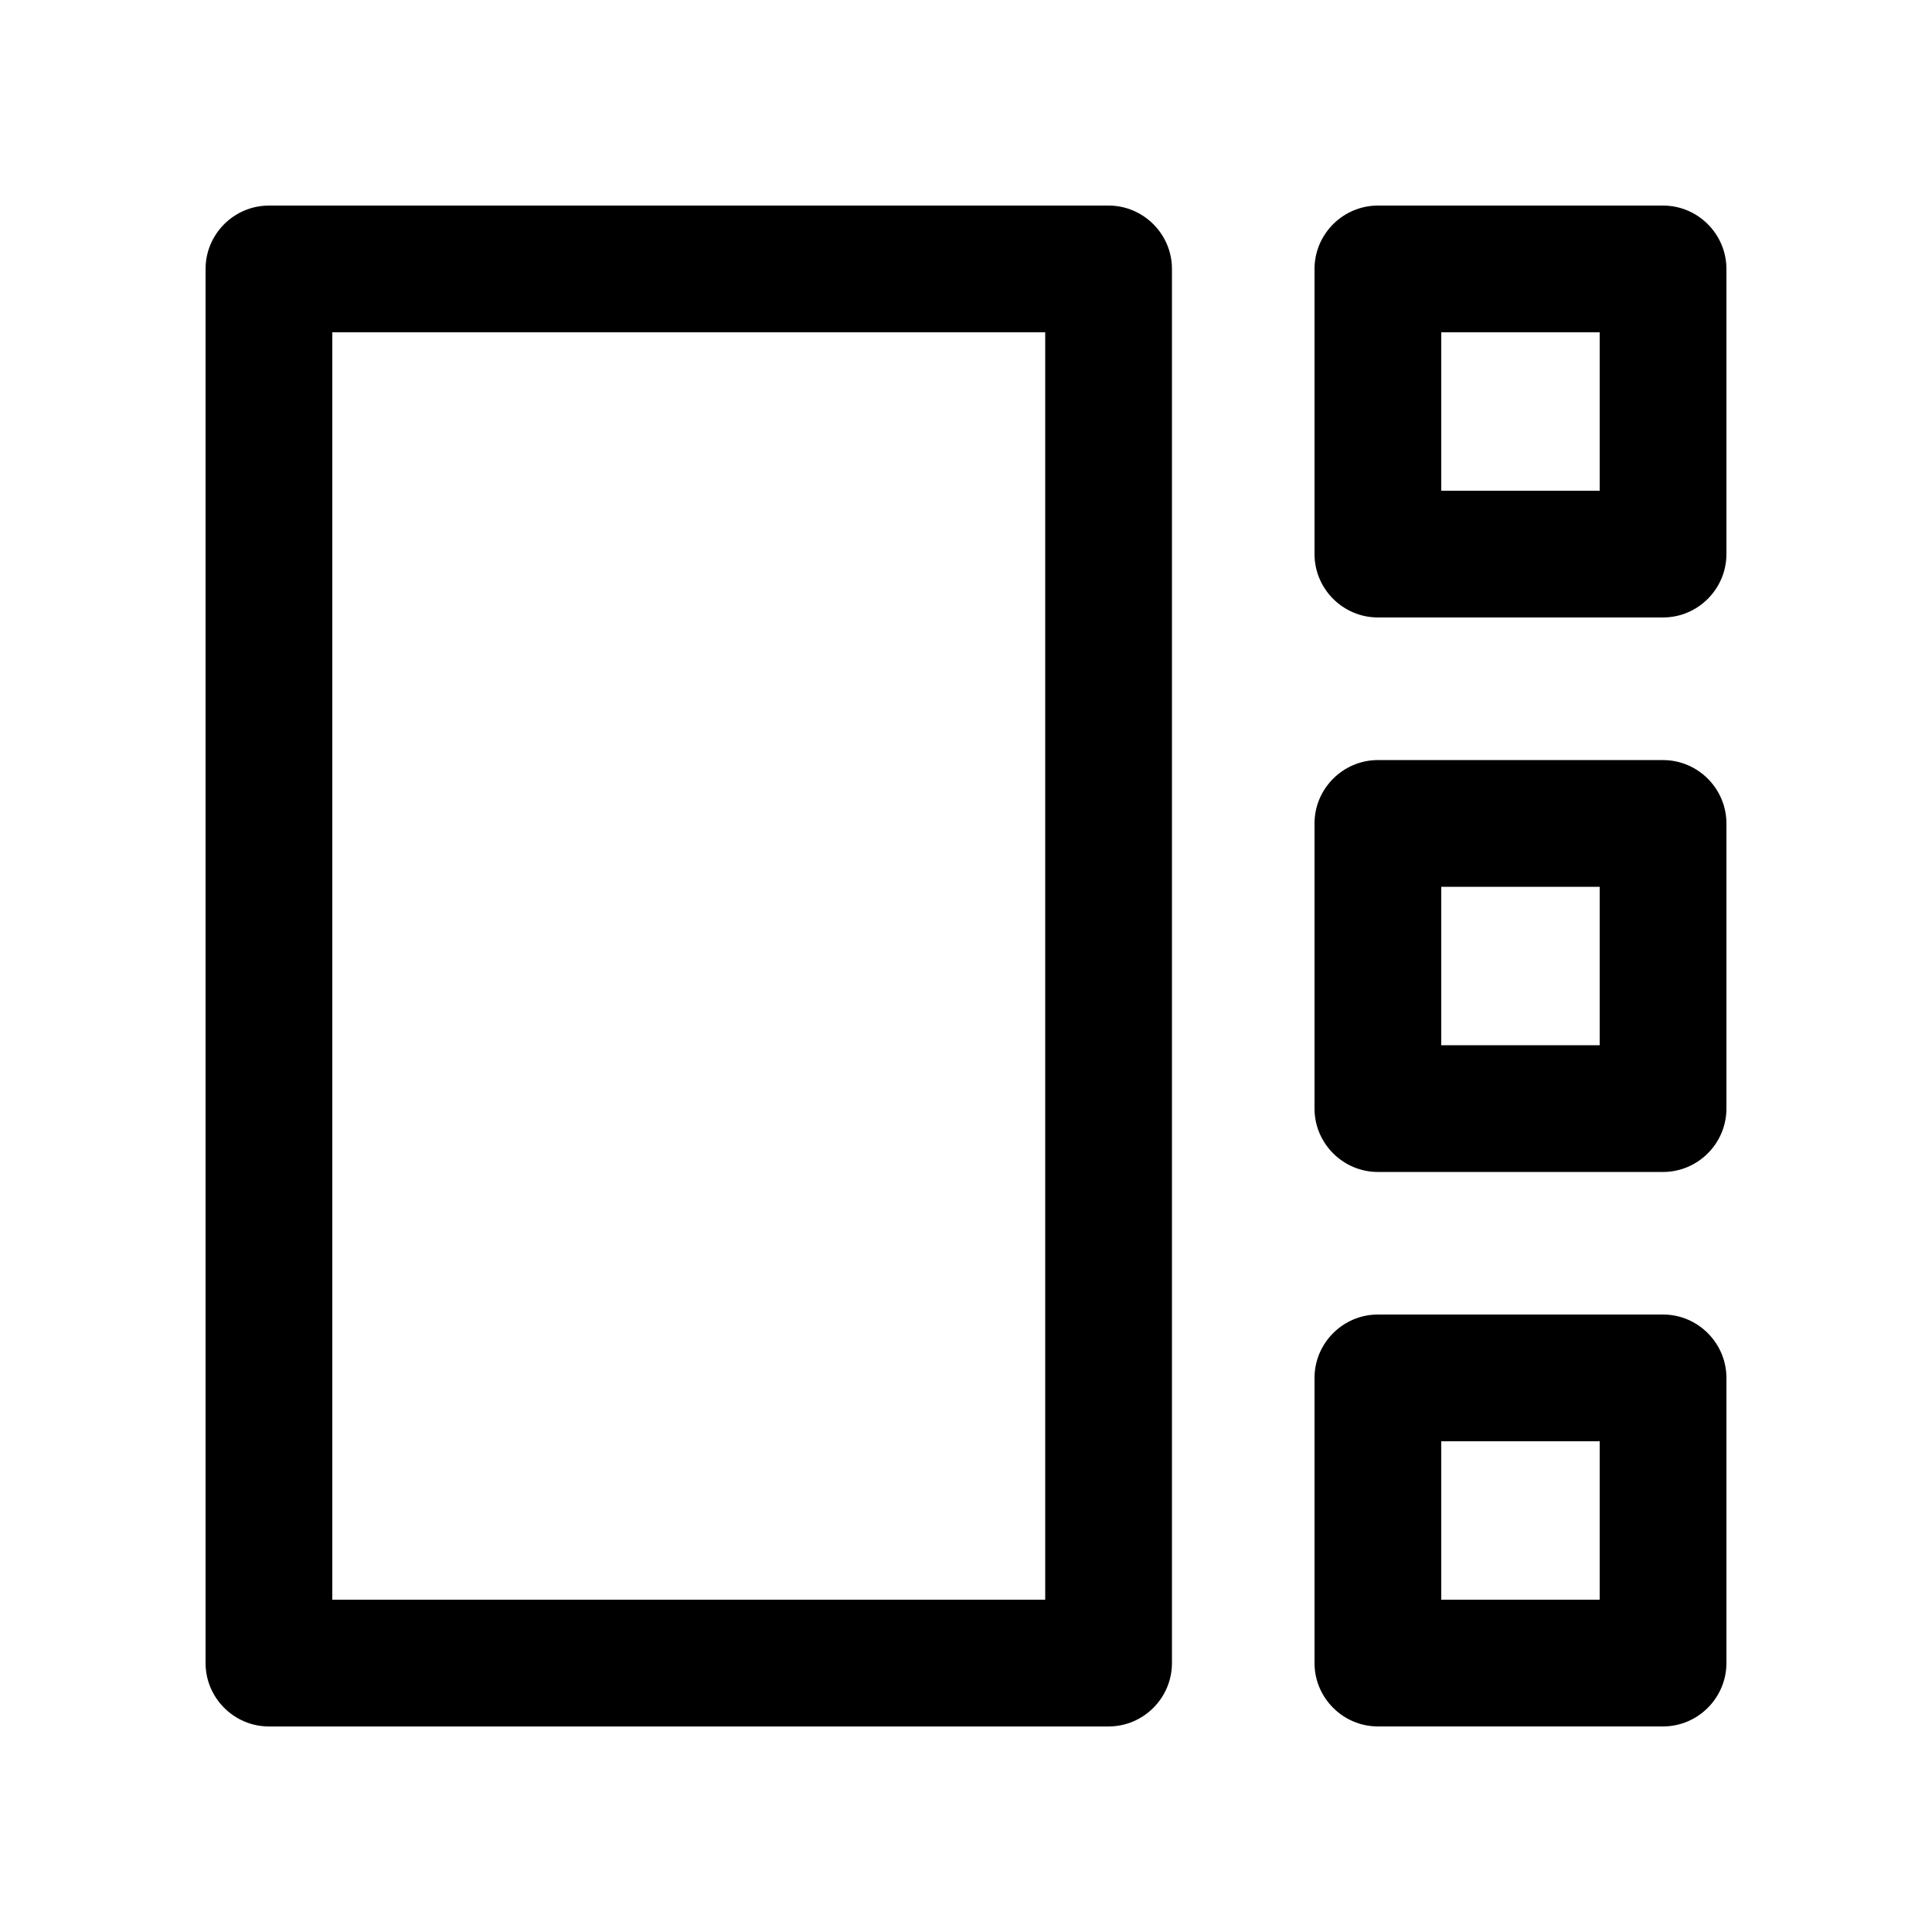 <?xml version="1.0" encoding="UTF-8"?>
<!-- Uploaded to: SVG Repo, www.svgrepo.com, Generator: SVG Repo Mixer Tools -->
<svg fill="#000000" width="800px" height="800px" version="1.1" viewBox="144 144 512 512" xmlns="http://www.w3.org/2000/svg">
 <g>
  <path d="m601.52 584.73v-75.57c0-9.234-7.562-16.797-16.793-16.797h-75.57c-9.234 0-16.797 7.562-16.797 16.797v75.57c0 9.23 7.562 16.793 16.797 16.793h75.57c9.23 0 16.793-7.562 16.793-16.793zm-75.574-16.797v-41.984h41.984v41.984z"/>
  <path d="m601.52 437.79v-75.57c0-9.234-7.562-16.793-16.793-16.793h-75.57c-9.234 0-16.797 7.562-16.797 16.793v75.57c0 9.234 7.562 16.793 16.797 16.793h75.57c9.23 0 16.793-7.559 16.793-16.793zm-75.574-16.793v-41.984h41.984v41.984z"/>
  <path d="m454.58 584.73v-369.46c0-9.234-7.559-16.793-16.793-16.793l-222.52 0.004c-9.234 0-16.789 7.555-16.789 16.789v369.46c0 9.238 7.555 16.801 16.789 16.801h222.52c9.234 0 16.793-7.562 16.793-16.793zm-222.52-16.797v-335.87h188.93v335.88h-188.93z"/>
  <path d="m601.52 290.84v-75.57c0-9.238-7.562-16.793-16.793-16.793h-75.57c-9.234 0-16.797 7.559-16.797 16.793v75.57c0 9.234 7.562 16.793 16.797 16.793h75.57c9.23 0.004 16.793-7.559 16.793-16.793zm-75.574-16.793v-41.984h41.984v41.984z"/>
 </g>
</svg>